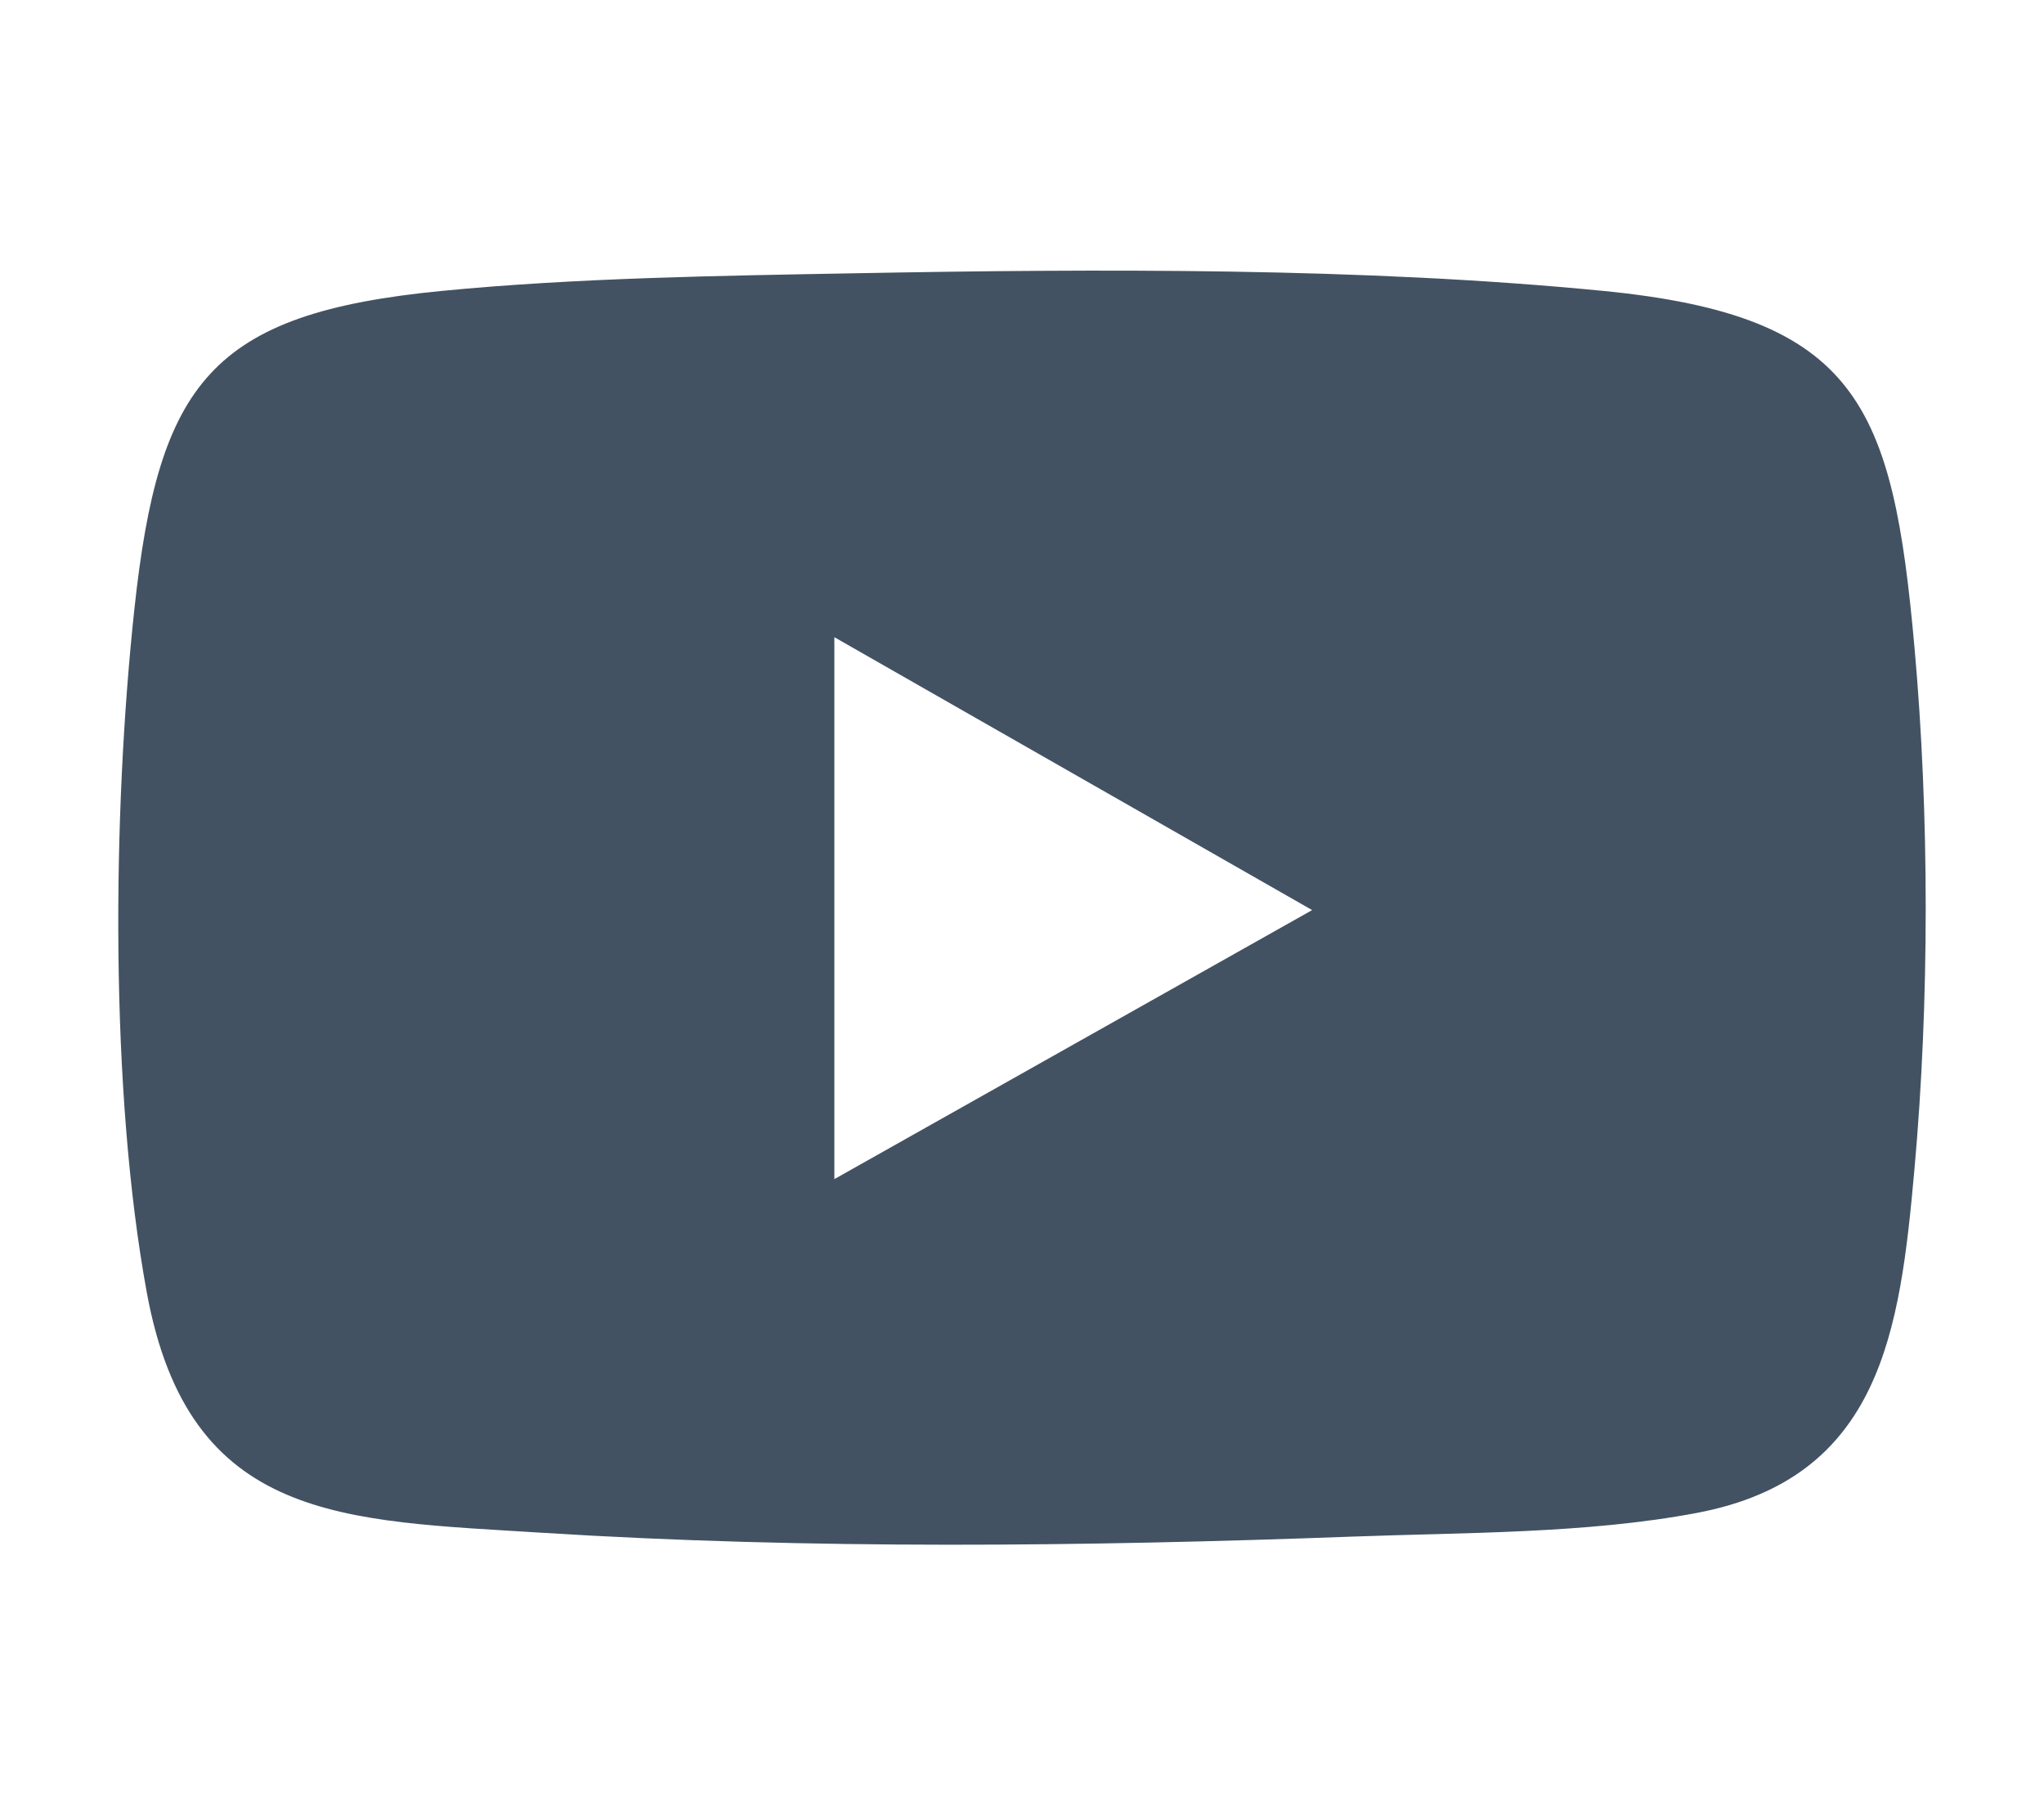 <?xml version="1.0" encoding="UTF-8"?>
<svg id="Warstwa_1" xmlns="http://www.w3.org/2000/svg" version="1.1" viewBox="0 0 693.56 616">
  <!-- Generator: Adobe Illustrator 29.4.0, SVG Export Plug-In . SVG Version: 2.1.0 Build 152)  -->
  <defs>
    <style>
      .st0 {
        fill: #435262;
      }
    </style>
  </defs>
  <path class="st0" d="M649.59,219.42c-7.35-81.66-18.99-112.16-105.35-120.68-81.2-8-171.91-7.53-253.73-6.02-46,.85-95.2,1.55-140.84,6.02-78.23,7.65-95.81,31.25-104.07,107.91-7.48,69.45-8.37,163.5,4.22,231.99,14.35,78.09,66.77,77.22,134.33,81.48,90.54,5.7,184.02,4.66,274.55,1.3,38.04-1.41,79.72-.97,117.1-8.05,62.61-11.86,68.89-62.03,73.79-116.48,5.11-56.8,5.11-120.63,0-177.48ZM283.11,400.1v-183.88l162.12,92.6-162.12,91.29Z"/>
</svg>
